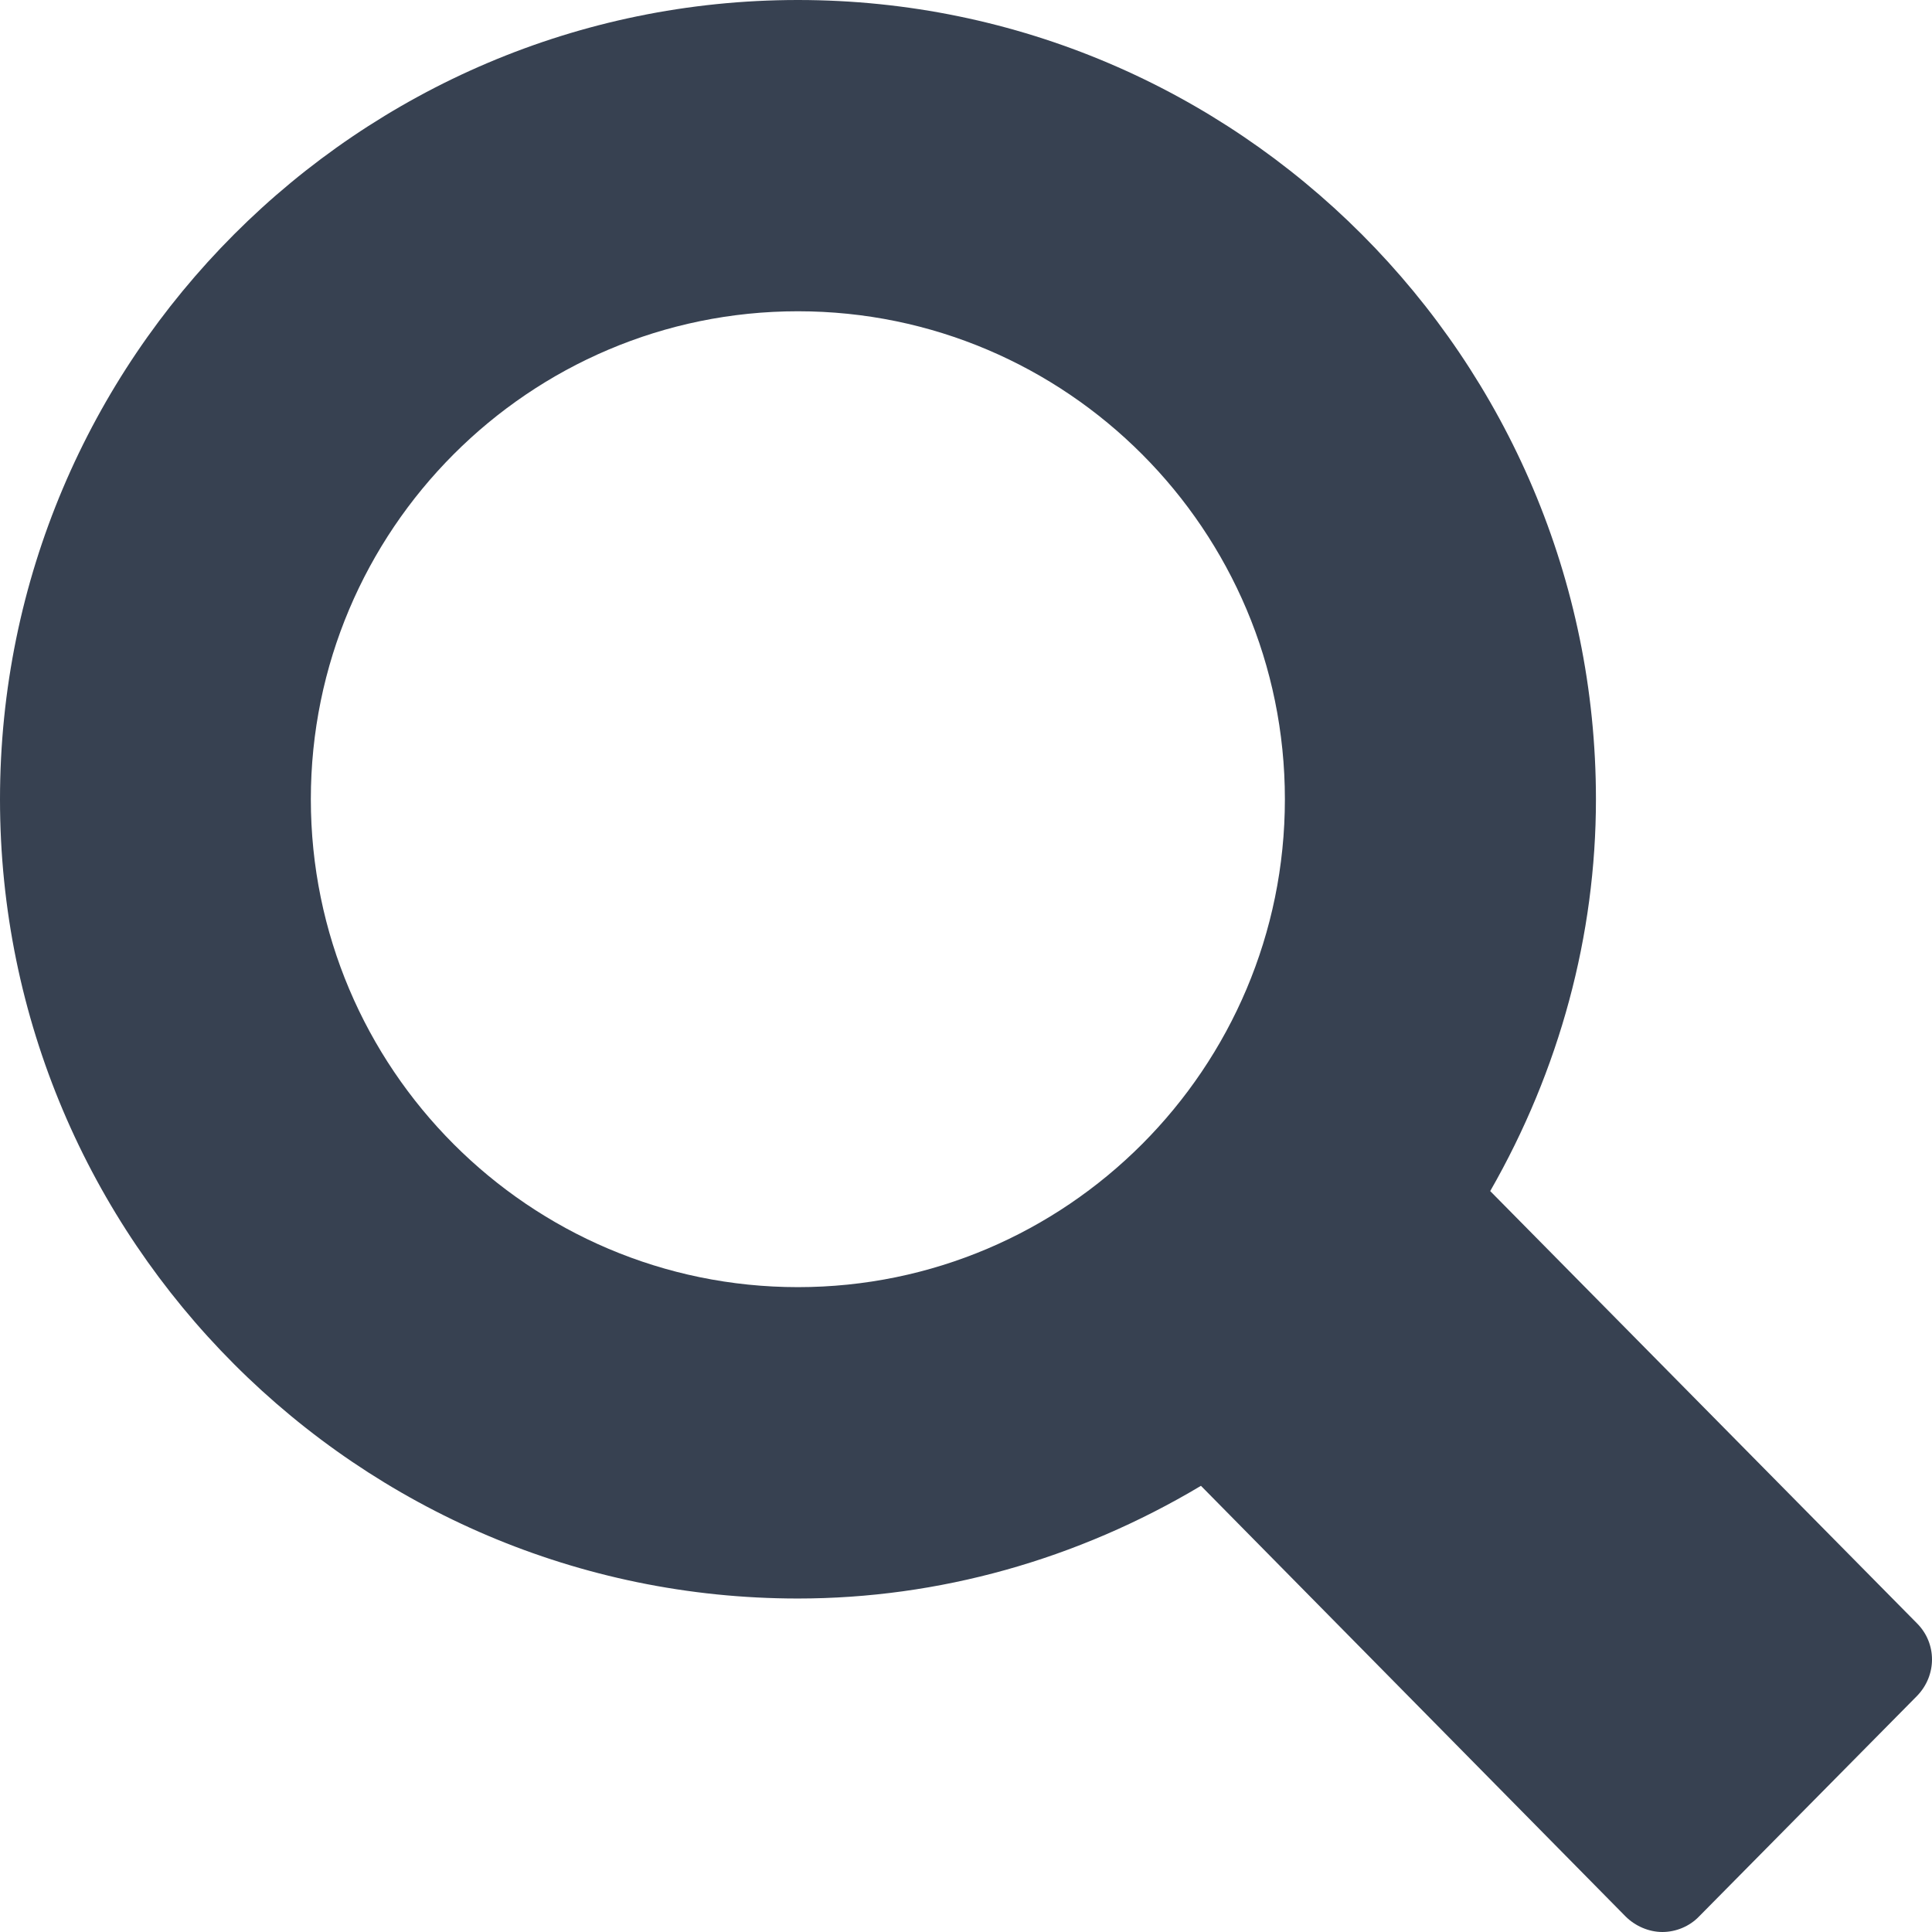 <svg width="18" height="18" viewBox="0 0 18 18" fill="none" xmlns="http://www.w3.org/2000/svg">
<path fill-rule="evenodd" clip-rule="evenodd" d="M13.884 11.097L17.859 15.123C18.047 15.31 18.047 15.61 17.859 15.802L15.83 17.855C15.741 17.948 15.614 18 15.488 18C15.361 18 15.234 17.944 15.145 17.855L11.189 13.843C10.036 14.532 8.742 14.893 7.434 14.893C3.337 14.893 0 11.552 0 7.447C0 3.341 3.337 0 7.434 0C11.531 0 14.869 3.341 14.869 7.447C14.869 8.712 14.531 9.968 13.884 11.097ZM11.971 7.446C11.971 4.939 9.937 2.9 7.434 2.9C4.93 2.9 2.896 4.939 2.896 7.446C2.896 9.953 4.93 11.992 7.434 11.992C9.937 11.992 11.971 9.953 11.971 7.446Z" fill="#374151"/>
</svg>
